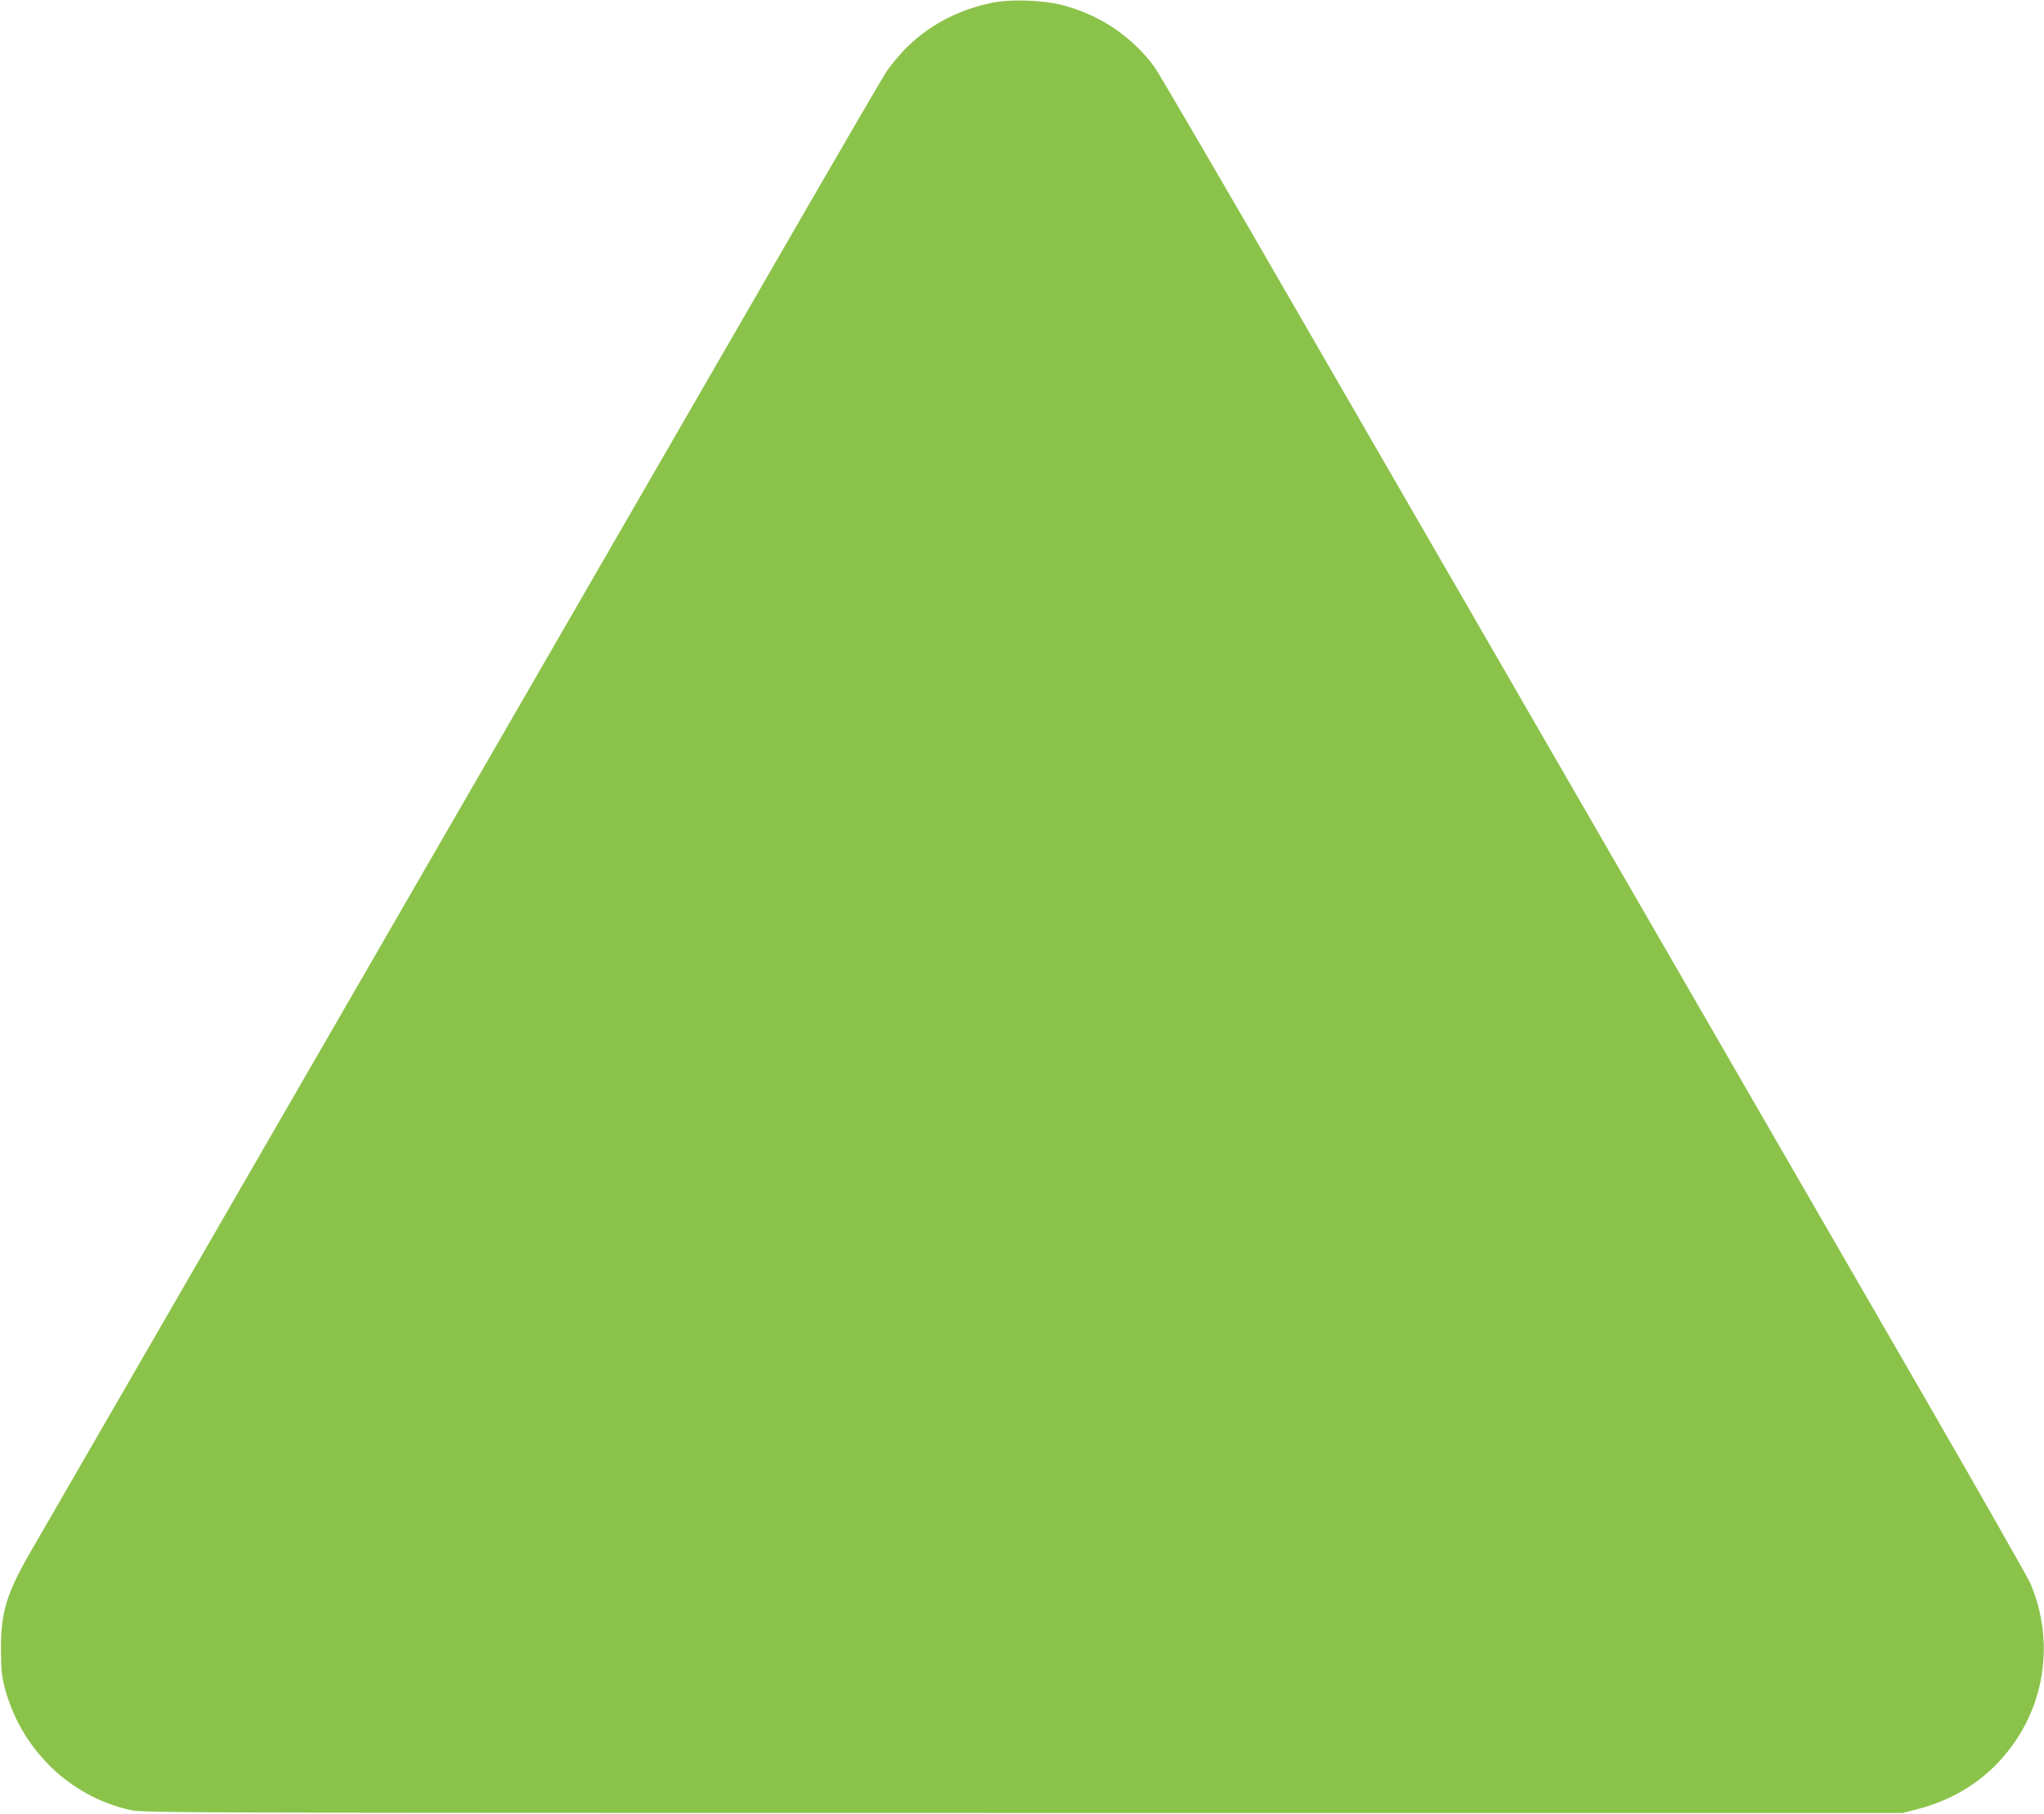 <?xml version="1.0" standalone="no"?>
<!DOCTYPE svg PUBLIC "-//W3C//DTD SVG 20010904//EN"
 "http://www.w3.org/TR/2001/REC-SVG-20010904/DTD/svg10.dtd">
<svg version="1.0" xmlns="http://www.w3.org/2000/svg"
 width="1280pt" height="1136pt" viewBox="0 0 1280 1136"
 preserveAspectRatio="xMidYMid meet">
<g transform="translate(0,1136) scale(0.1,-0.1)"
fill="#8bc34a" stroke="none">
<path d="M6225 11345 c-225 -43 -423 -149 -572 -308 -34 -37 -80 -93 -101
-124 -21 -32 -241 -409 -489 -838 -248 -429 -920 -1592 -1493 -2585 -1705
-2951 -3302 -5716 -3383 -5857 -146 -254 -181 -370 -181 -598 0 -119 4 -167
21 -235 98 -390 408 -694 793 -777 82 -17 297 -18 5590 -18 l5505 0 85 22
c236 60 428 182 572 362 238 297 293 699 144 1051 -18 41 -320 572 -671 1180
-1269 2197 -2996 5187 -3873 6705 -492 853 -916 1579 -942 1615 -144 195 -347
330 -585 390 -117 29 -308 36 -420 15z"/>
</g>
</svg>
